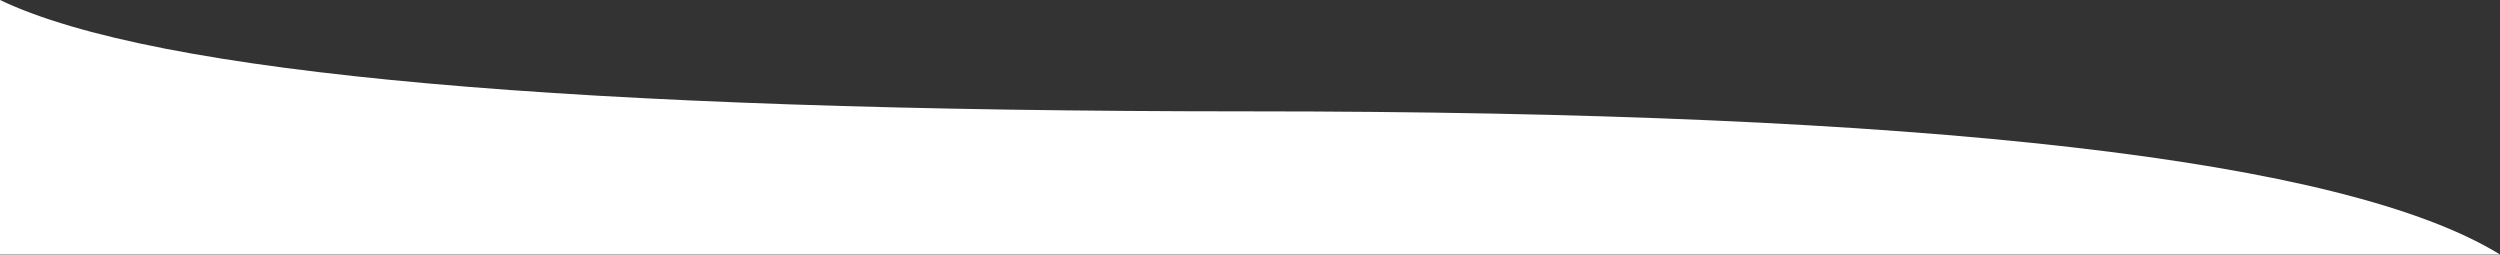 <svg width="1600" height="163" xmlns="http://www.w3.org/2000/svg"><rect width="100%" height="100%" fill="#333333" stroke="none"/><path d="M1600 162.867c-99.411-61.065-366.078-91.597-800-91.597S99.411 47.513 0 0v162.867h1600z" fill="#FFF" fill-rule="evenodd"/></svg>